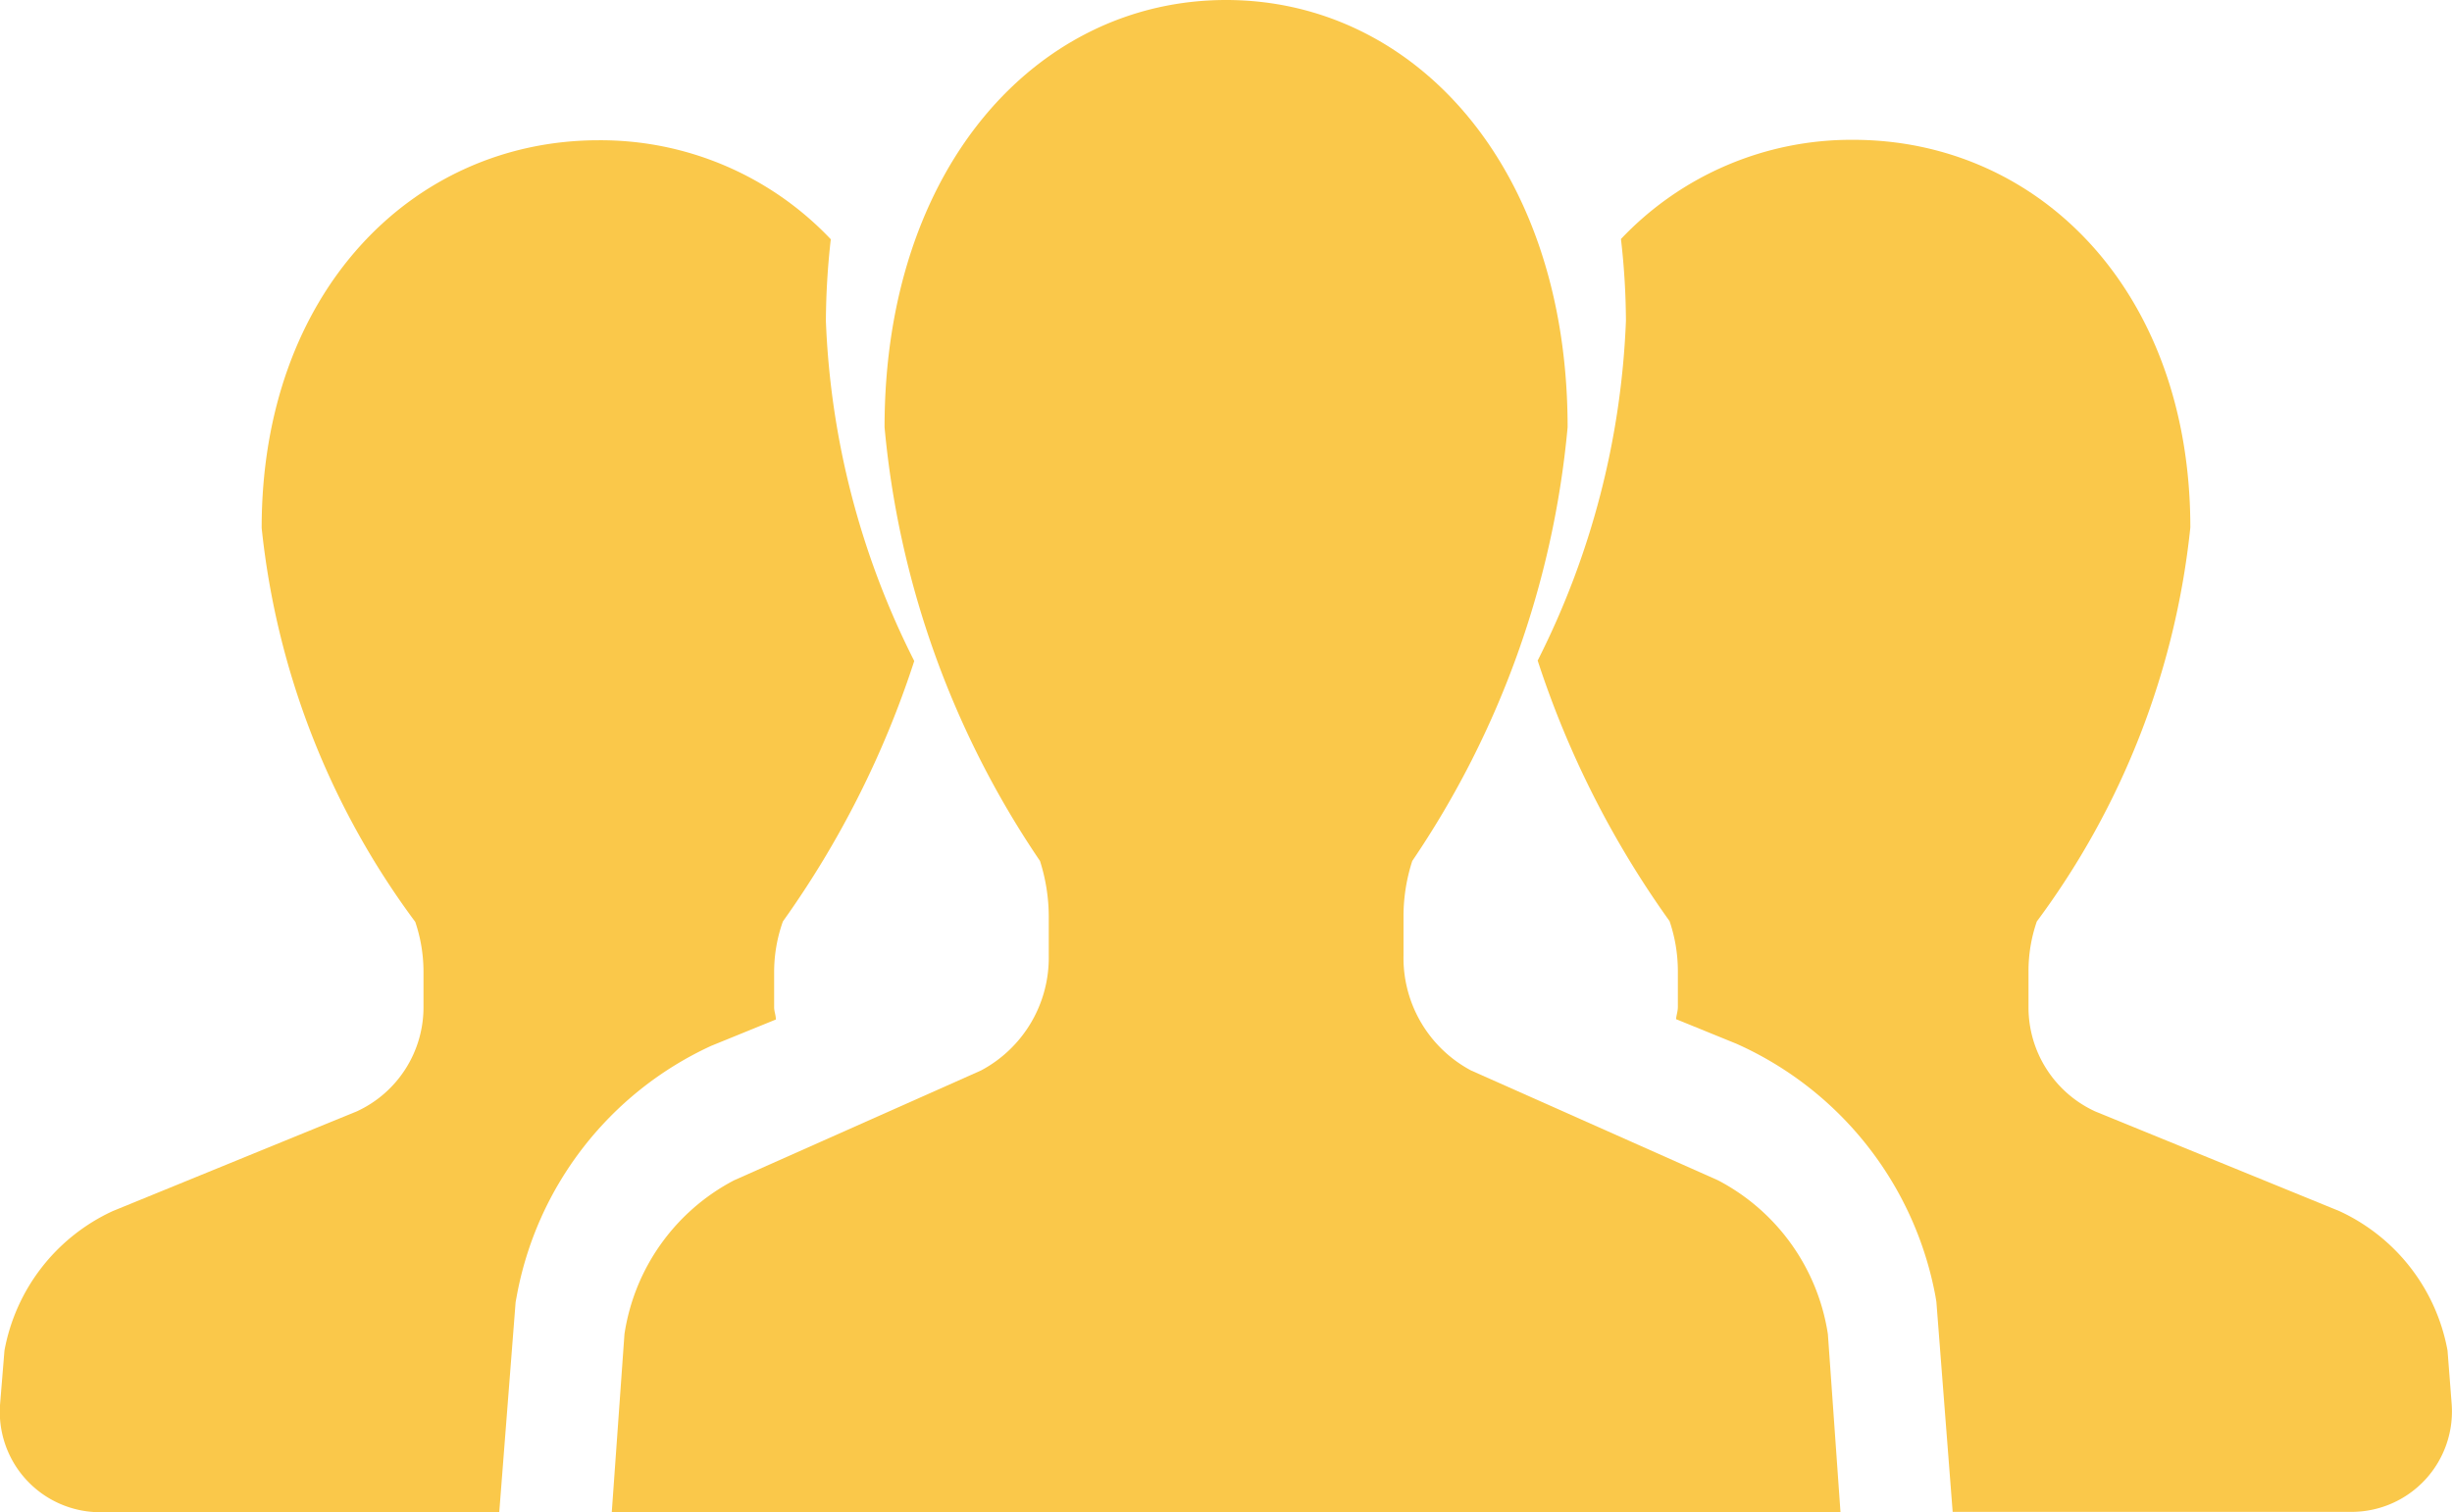 <svg xmlns="http://www.w3.org/2000/svg" width="28" height="17.273" viewBox="0 0 28 17.273"><g transform="translate(0.001 -98.078)"><path d="M8.859,162.95c0-.048-.02-.092-.02-.14v-.41a1.729,1.729,0,0,1,.1-.57,10.924,10.924,0,0,0,1.5-2.975,9.391,9.391,0,0,1-1.009-3.883,8.677,8.677,0,0,1,.056-.934,3.619,3.619,0,0,0-2.65-1.131c-2.125,0-3.849,1.734-3.849,4.428a9.118,9.118,0,0,0,1.754,4.5,1.778,1.778,0,0,1,.094.57v.41A1.309,1.309,0,0,1,4.072,164l-2.785,1.138A2.189,2.189,0,0,0,.05,166.731L0,167.343a1.147,1.147,0,0,0,1.144,1.235H5.7l.187-2.4.012-.065a3.926,3.926,0,0,1,2.221-2.862Z" transform="translate(0 -53.227)" fill="#fac84a"/><path d="M348.505,166.731a2.186,2.186,0,0,0-1.236-1.593L344.482,164a1.307,1.307,0,0,1-.762-1.19v-.41a1.73,1.73,0,0,1,.095-.57,9.121,9.121,0,0,0,1.753-4.5c0-2.694-1.723-4.428-3.852-4.428a3.62,3.62,0,0,0-2.65,1.133,8.384,8.384,0,0,1,.057.933,9.4,9.4,0,0,1-1.008,3.882,10.9,10.9,0,0,0,1.506,2.976,1.778,1.778,0,0,1,.095.57v.41c0,.048-.016.092-.021.14l.69.281a3.949,3.949,0,0,1,2.272,2.881l.011.066.186,2.4h4.555a1.147,1.147,0,0,0,1.143-1.235Z" transform="translate(-320.557 -53.227)" fill="#fac84a"/><path d="M128.956,111.56l-2.821-1.255a1.456,1.456,0,0,1-.771-1.311v-.453a2.055,2.055,0,0,1,.1-.629,10.532,10.532,0,0,0,1.774-4.954c0-2.97-1.745-4.88-3.9-4.88s-3.9,1.91-3.9,4.88a10.526,10.526,0,0,0,1.775,4.954,2.1,2.1,0,0,1,.1.629v.453a1.459,1.459,0,0,1-.773,1.311l-2.821,1.255a2.383,2.383,0,0,0-1.251,1.756l-.145,2.035h14.031l-.144-2.035A2.389,2.389,0,0,0,128.956,111.56Z" transform="translate(-109.338)" fill="#fac84a"/></g></svg>